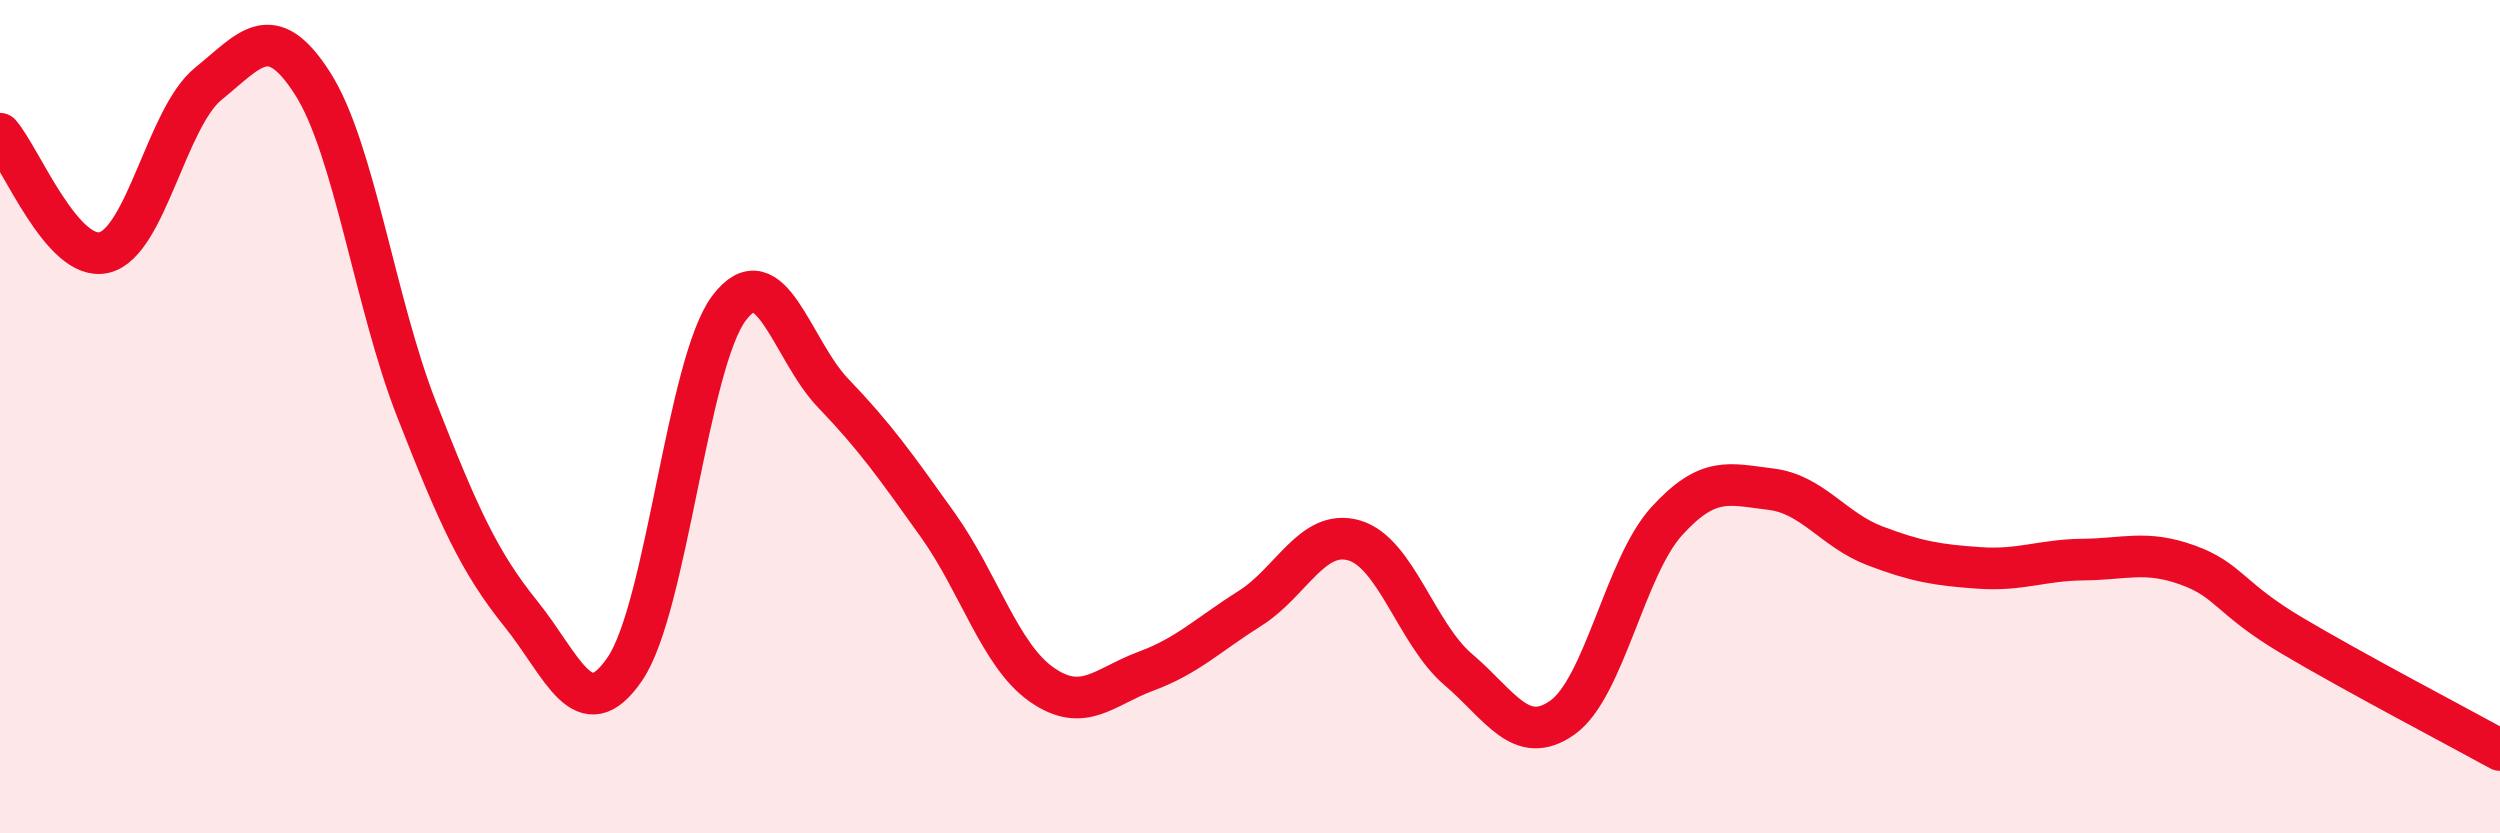 
    <svg width="60" height="20" viewBox="0 0 60 20" xmlns="http://www.w3.org/2000/svg">
      <path
        d="M 0,3.21 C 0.5,3.78 1.5,6.3 2.5,6.06 C 3.5,5.82 4,2.82 5,2.01 C 6,1.2 6.5,0.44 7.5,2 C 8.5,3.56 9,7.28 10,9.83 C 11,12.38 11.5,13.49 12.5,14.73 C 13.5,15.97 14,17.52 15,16.05 C 16,14.58 16.5,8.71 17.5,7.39 C 18.5,6.07 19,8.4 20,9.44 C 21,10.48 21.5,11.19 22.5,12.59 C 23.5,13.99 24,15.73 25,16.43 C 26,17.13 26.5,16.48 27.5,16.11 C 28.5,15.74 29,15.23 30,14.6 C 31,13.97 31.5,12.68 32.5,12.97 C 33.5,13.26 34,15.22 35,16.07 C 36,16.92 36.5,17.93 37.5,17.22 C 38.5,16.51 39,13.61 40,12.51 C 41,11.41 41.5,11.62 42.5,11.74 C 43.5,11.86 44,12.72 45,13.1 C 46,13.48 46.5,13.56 47.5,13.63 C 48.5,13.7 49,13.44 50,13.43 C 51,13.42 51.5,13.2 52.5,13.56 C 53.5,13.92 53.5,14.36 55,15.25 C 56.5,16.14 59,17.45 60,18L60 20L0 20Z"
        fill="#EB0A25"
        opacity="0.1"
        stroke-linecap="round"
        stroke-linejoin="round"
      />
      <path
        d="M 0,3.21 C 0.5,3.78 1.5,6.3 2.5,6.06 C 3.5,5.82 4,2.82 5,2.01 C 6,1.2 6.5,0.44 7.5,2 C 8.5,3.56 9,7.28 10,9.83 C 11,12.38 11.5,13.49 12.5,14.73 C 13.5,15.97 14,17.52 15,16.05 C 16,14.58 16.5,8.71 17.5,7.39 C 18.5,6.07 19,8.4 20,9.44 C 21,10.48 21.5,11.19 22.5,12.59 C 23.5,13.99 24,15.73 25,16.43 C 26,17.13 26.5,16.48 27.5,16.11 C 28.5,15.74 29,15.23 30,14.6 C 31,13.97 31.5,12.68 32.5,12.97 C 33.5,13.26 34,15.22 35,16.07 C 36,16.92 36.5,17.93 37.5,17.22 C 38.5,16.51 39,13.61 40,12.51 C 41,11.41 41.5,11.62 42.5,11.74 C 43.5,11.86 44,12.72 45,13.1 C 46,13.48 46.5,13.56 47.5,13.63 C 48.5,13.7 49,13.44 50,13.43 C 51,13.42 51.5,13.2 52.5,13.56 C 53.5,13.92 53.5,14.36 55,15.25 C 56.5,16.14 59,17.45 60,18"
        stroke="#EB0A25"
        stroke-width="1"
        fill="none"
        stroke-linecap="round"
        stroke-linejoin="round"
      />
    </svg>
  